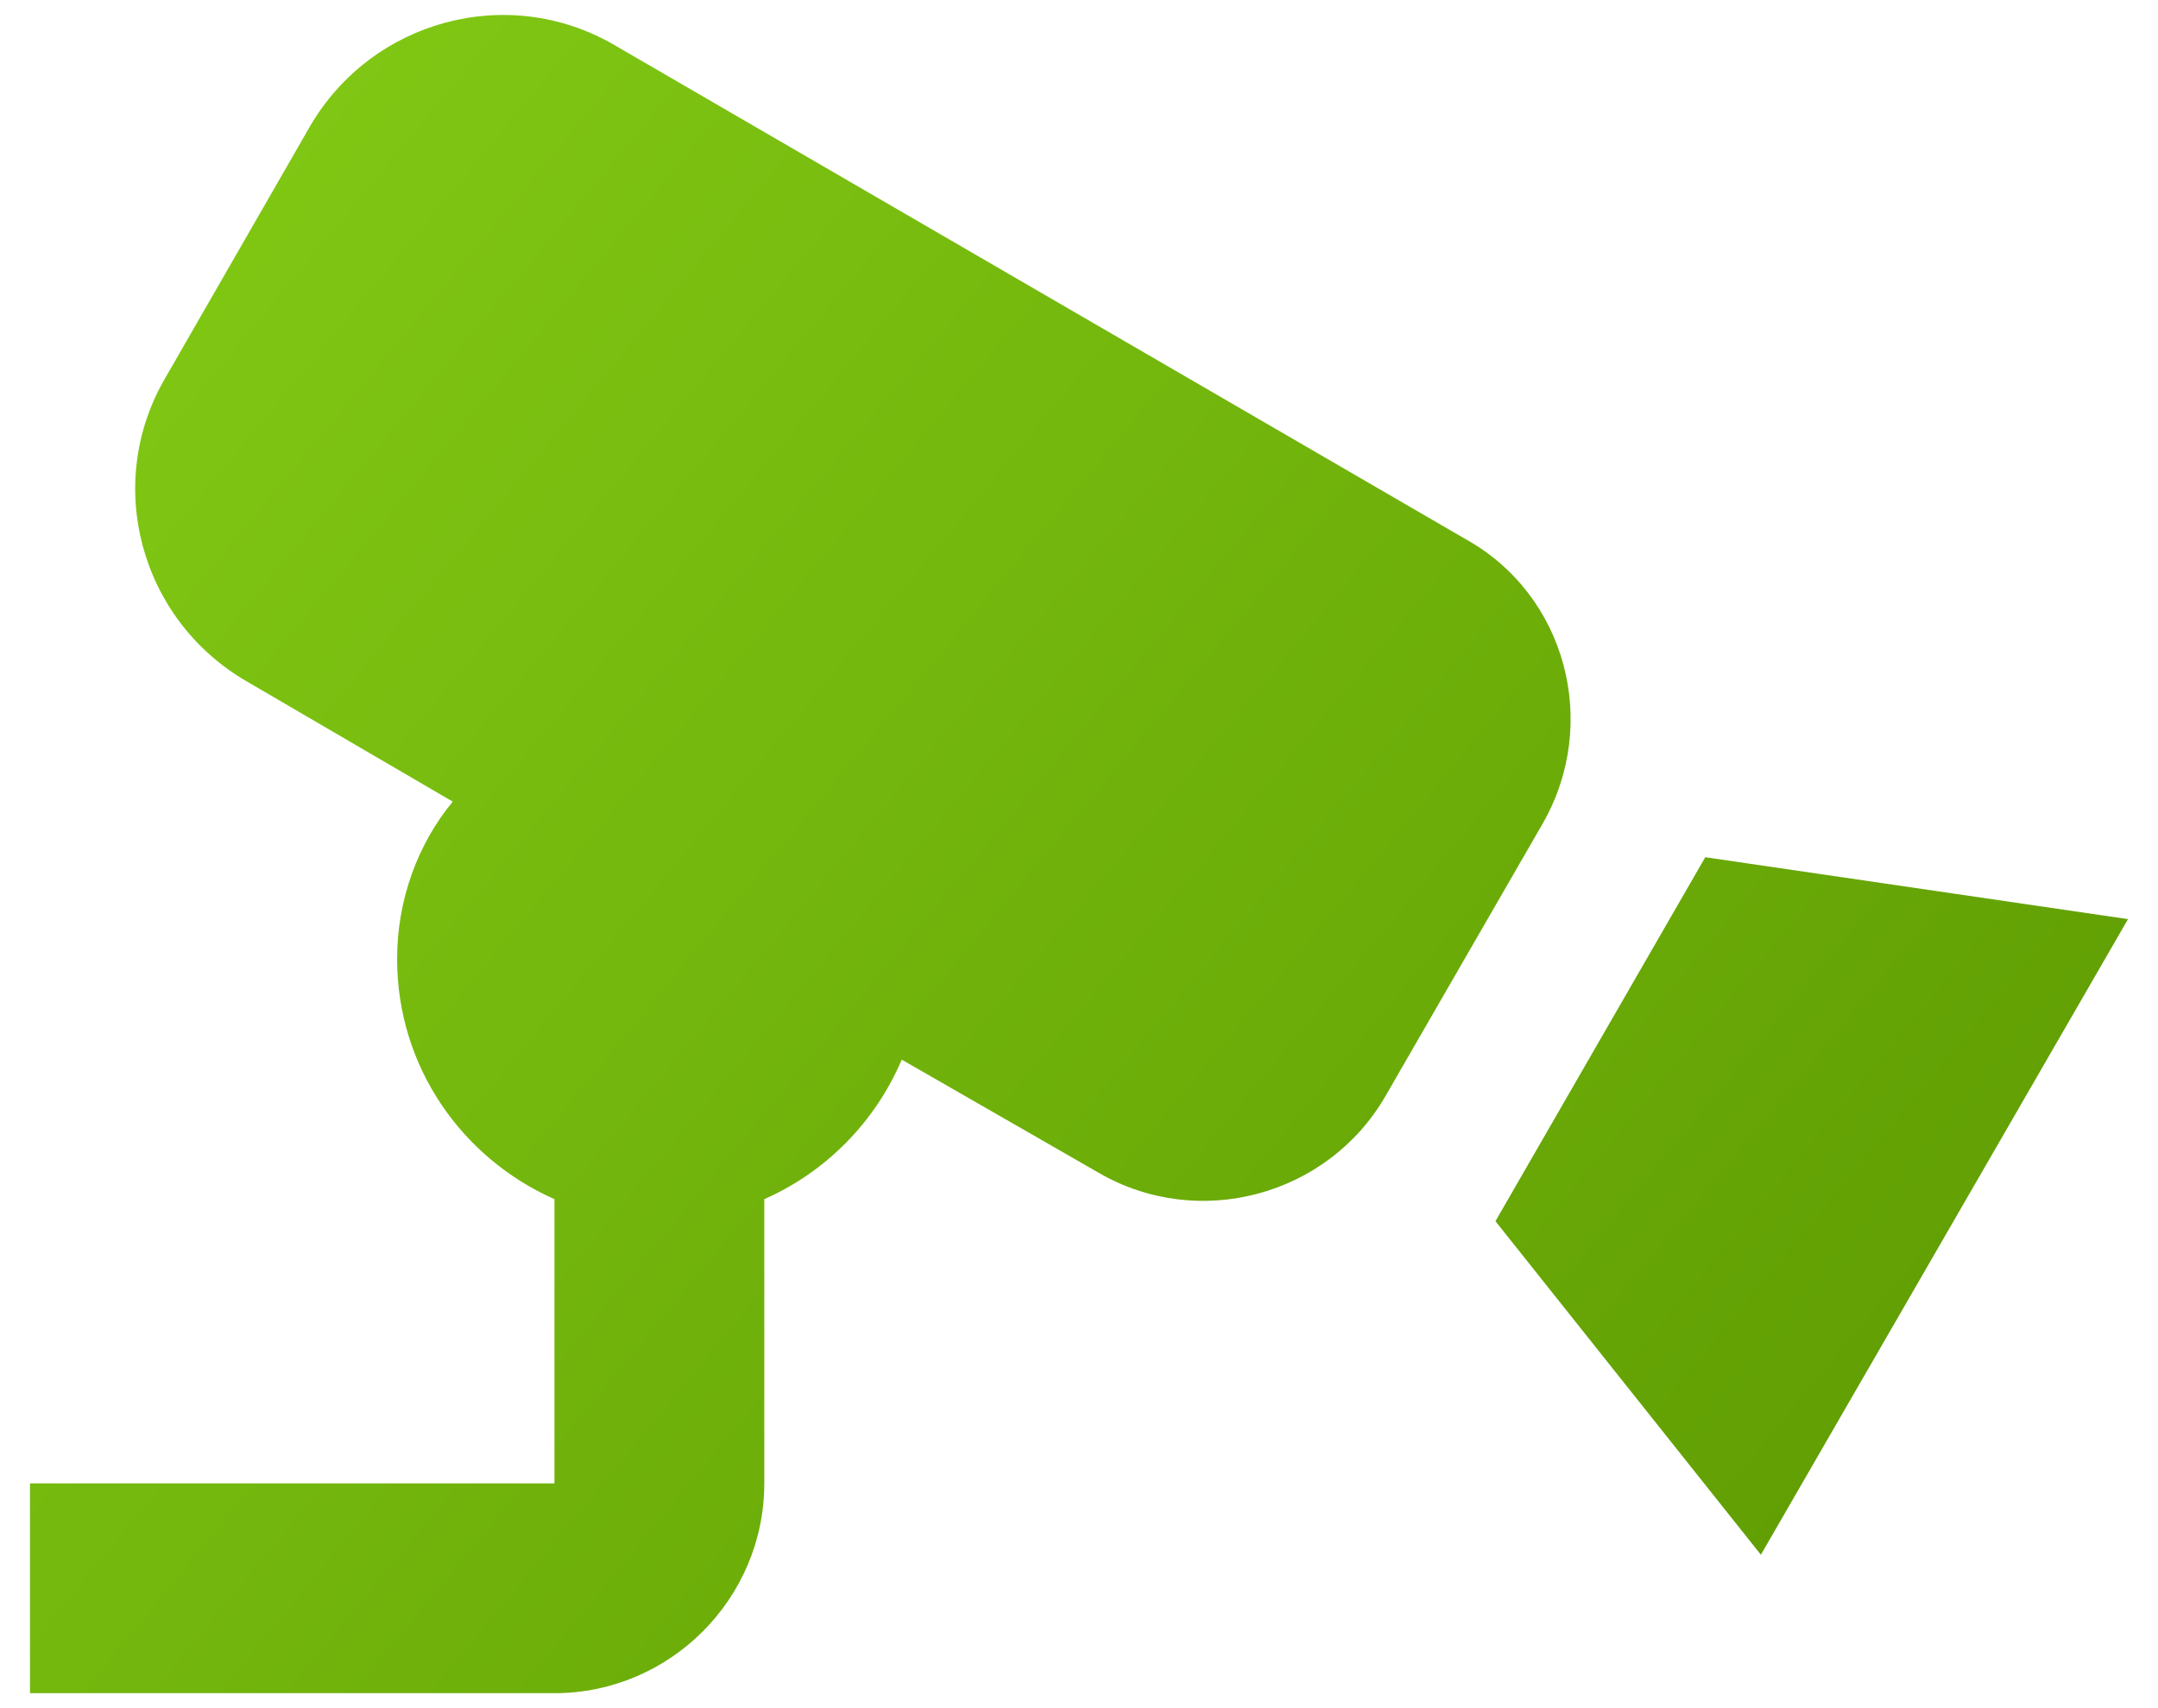 <?xml version="1.0" encoding="UTF-8"?>
<svg xmlns="http://www.w3.org/2000/svg" width="48" height="38" viewBox="0 0 48 38" fill="none">
  <path d="M37.93 19.07L33.263 27.167L39.167 34.587L47.333 20.447L37.93 19.07ZM12.333 33V26.677C10.28 25.767 8.833 23.737 8.833 21.333C8.833 20.003 9.3 18.767 10.07 17.833L5.473 15.15C3.117 13.773 2.3 10.763 3.677 8.407L6.897 2.807C8.273 0.45 11.283 -0.367 13.64 0.987L32.61 12C34.827 13.237 35.597 16.083 34.313 18.323L30.813 24.39C29.53 26.607 26.66 27.377 24.443 26.093L20.057 23.573C19.473 24.95 18.377 26.07 17 26.677V33C17 35.567 14.9 37.667 12.333 37.667H0.667V33H12.333Z" fill="url(#paint0_linear_323_643)"></path>
  <defs>
    <linearGradient id="paint0_linear_323_643" x1="1" y1="2.70447e-07" x2="47" y2="38" gradientUnits="userSpaceOnUse">
      <stop stop-color="#84CC16"></stop>
      <stop offset="1" stop-color="#5C9800"></stop>
    </linearGradient>
  </defs>
</svg>

